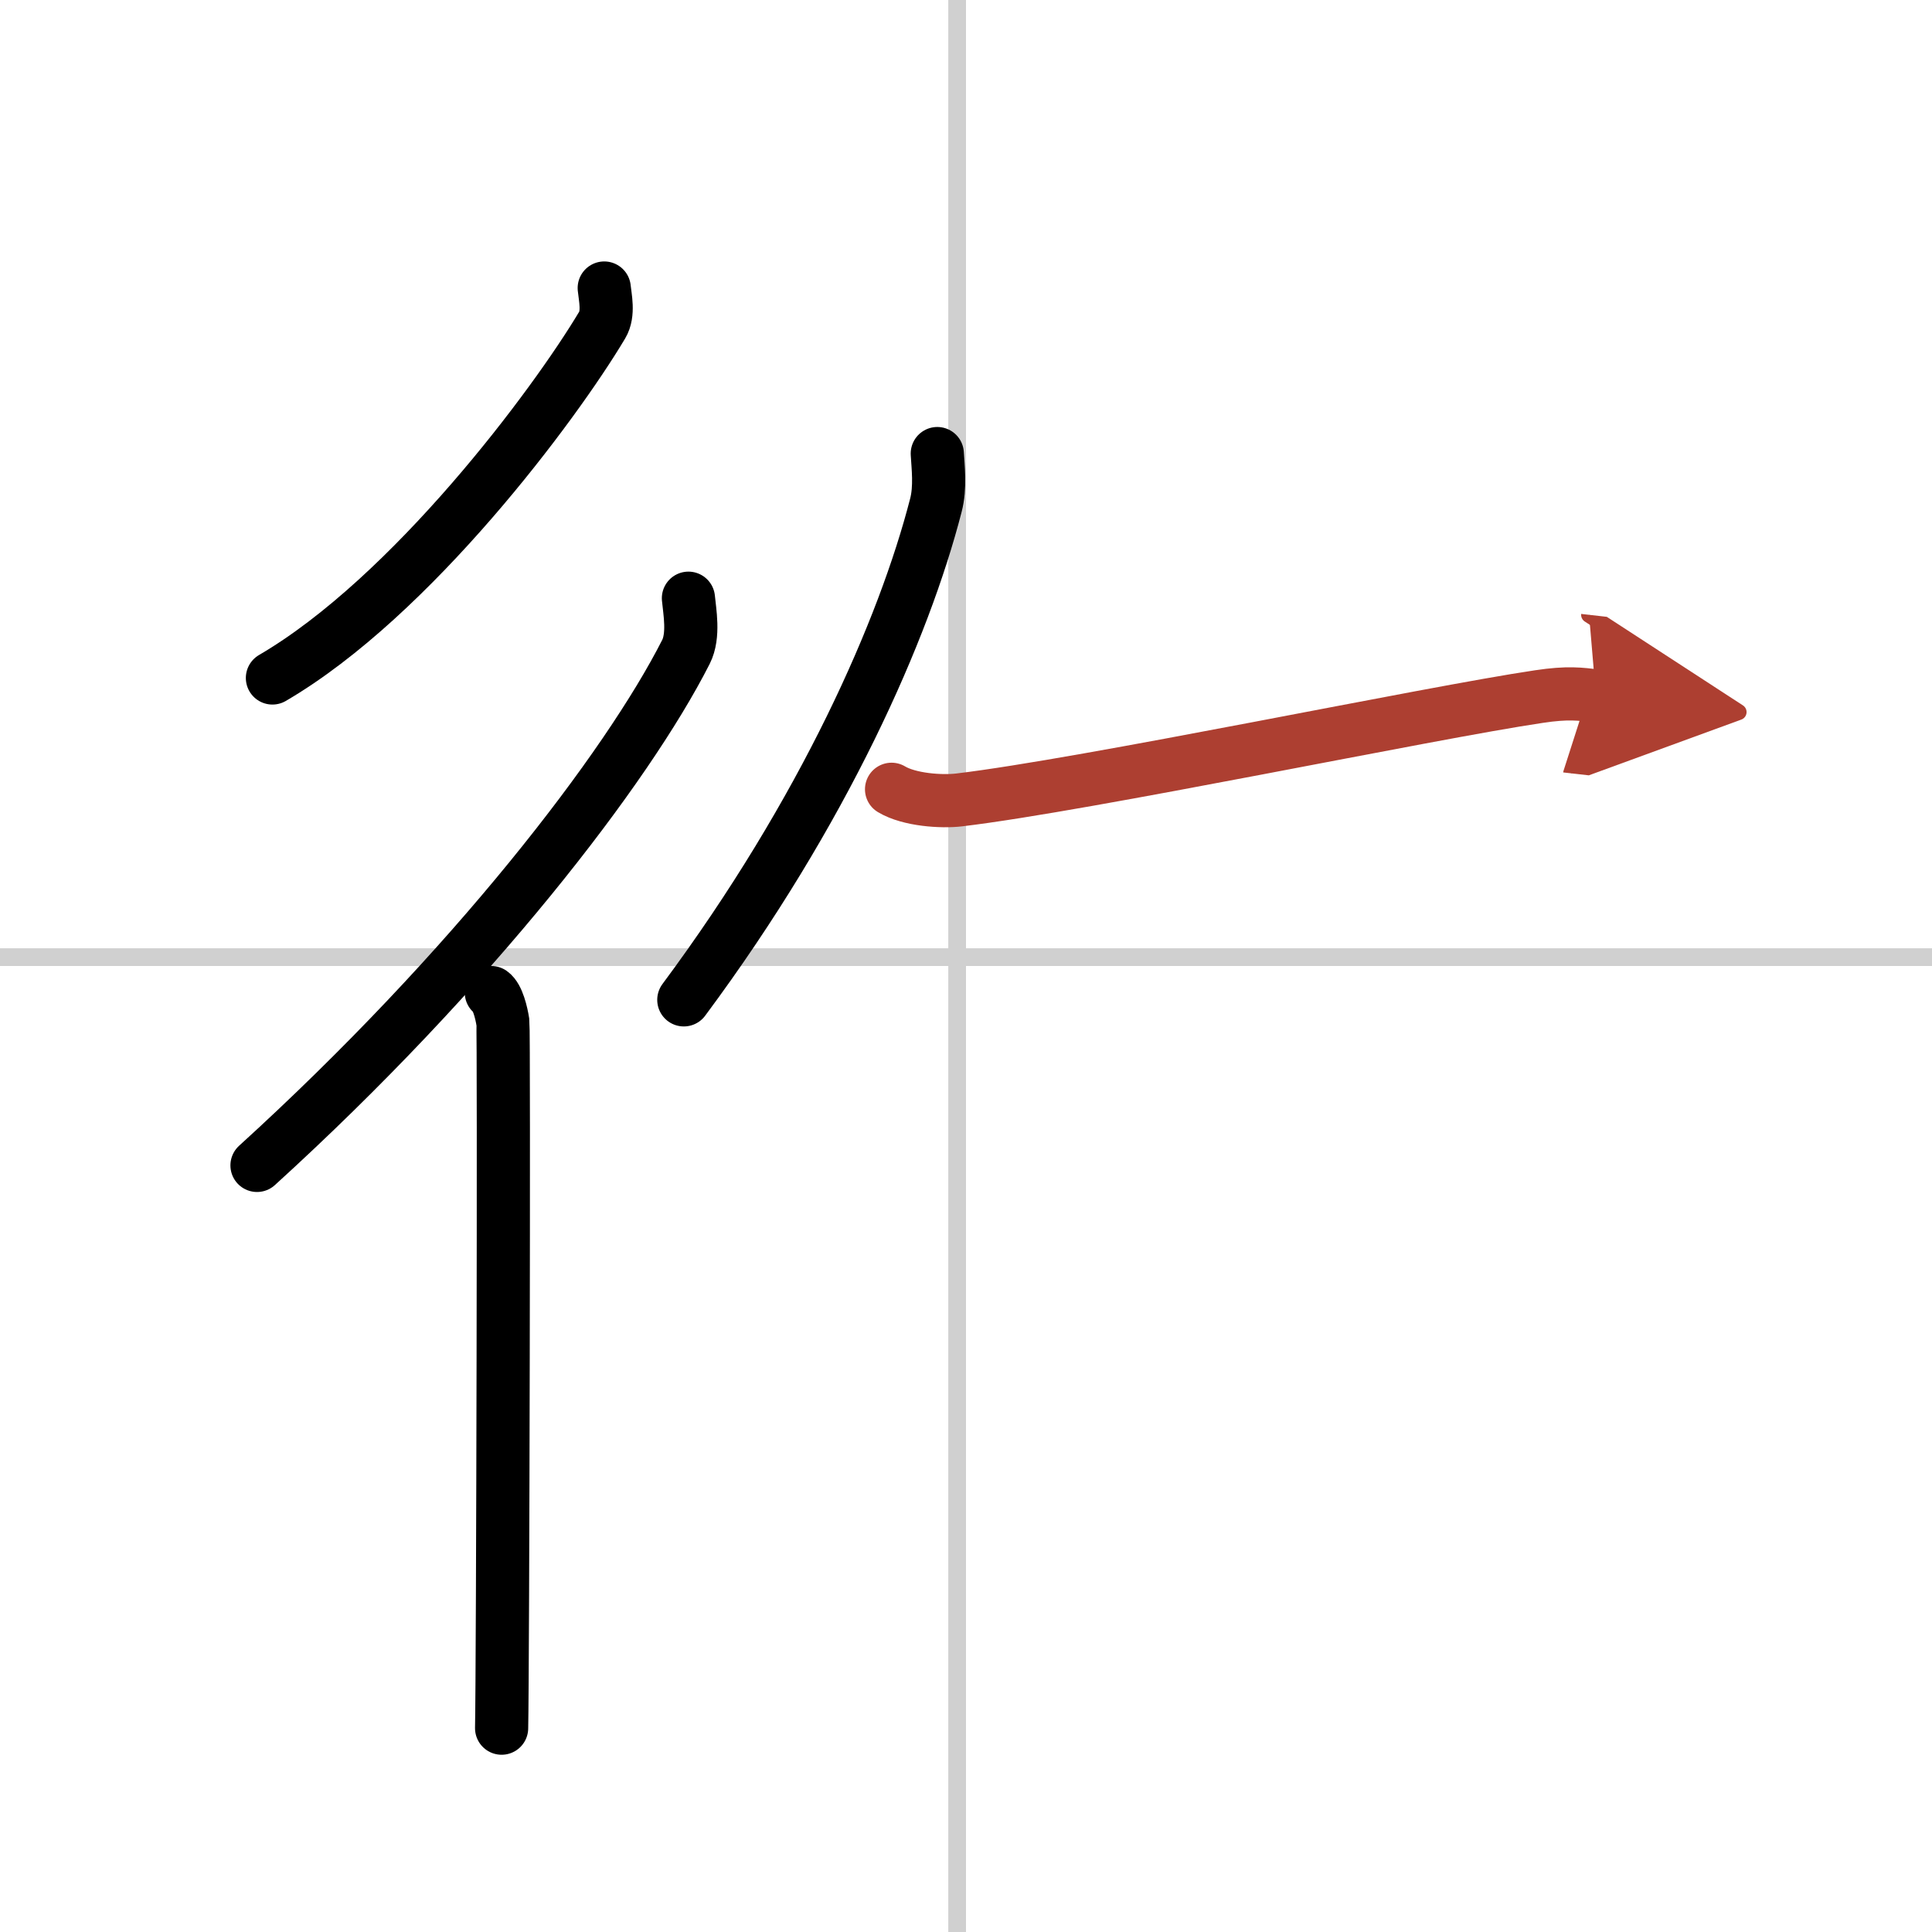 <svg width="400" height="400" viewBox="0 0 109 109" xmlns="http://www.w3.org/2000/svg"><defs><marker id="a" markerWidth="4" orient="auto" refX="1" refY="5" viewBox="0 0 10 10"><polyline points="0 0 10 5 0 10 1 5" fill="#ad3f31" stroke="#ad3f31"/></marker></defs><g fill="none" stroke="#000" stroke-linecap="round" stroke-linejoin="round" stroke-width="3"><rect width="100%" height="100%" fill="#fff" stroke="#fff"/><line x1="54" x2="54" y2="109" stroke="#d0d0d0" stroke-width="1"/><line x2="109" y1="54" y2="54" stroke="#d0d0d0" stroke-width="1"/><path d="m34.09 16.25c0.05 0.52 0.27 1.44-0.11 2.08-2.68 4.5-10.75 15.33-18.61 19.92"/><path d="m38.84 33.75c0.07 0.75 0.33 2.1-0.14 3.03-3.32 6.54-12.04 17.91-24.2 28.97"/><path d="m27.72 56c0.36 0.25 0.57 1.15 0.65 1.66 0.07 0.51 0 36.65-0.07 39.84"/><path d="m52.88 25.59c0.04 0.73 0.19 1.9-0.08 2.92-1.8 6.99-6.3 17.24-14.22 27.9"/><path d="m50.3 44.53c1 0.6 2.82 0.72 3.82 0.6 7.19-0.86 26.5-4.91 32.7-5.83 1.65-0.25 2.34-0.14 3.22-0.04" marker-end="url(#a)" stroke="#ad3f31"/></g></svg>
